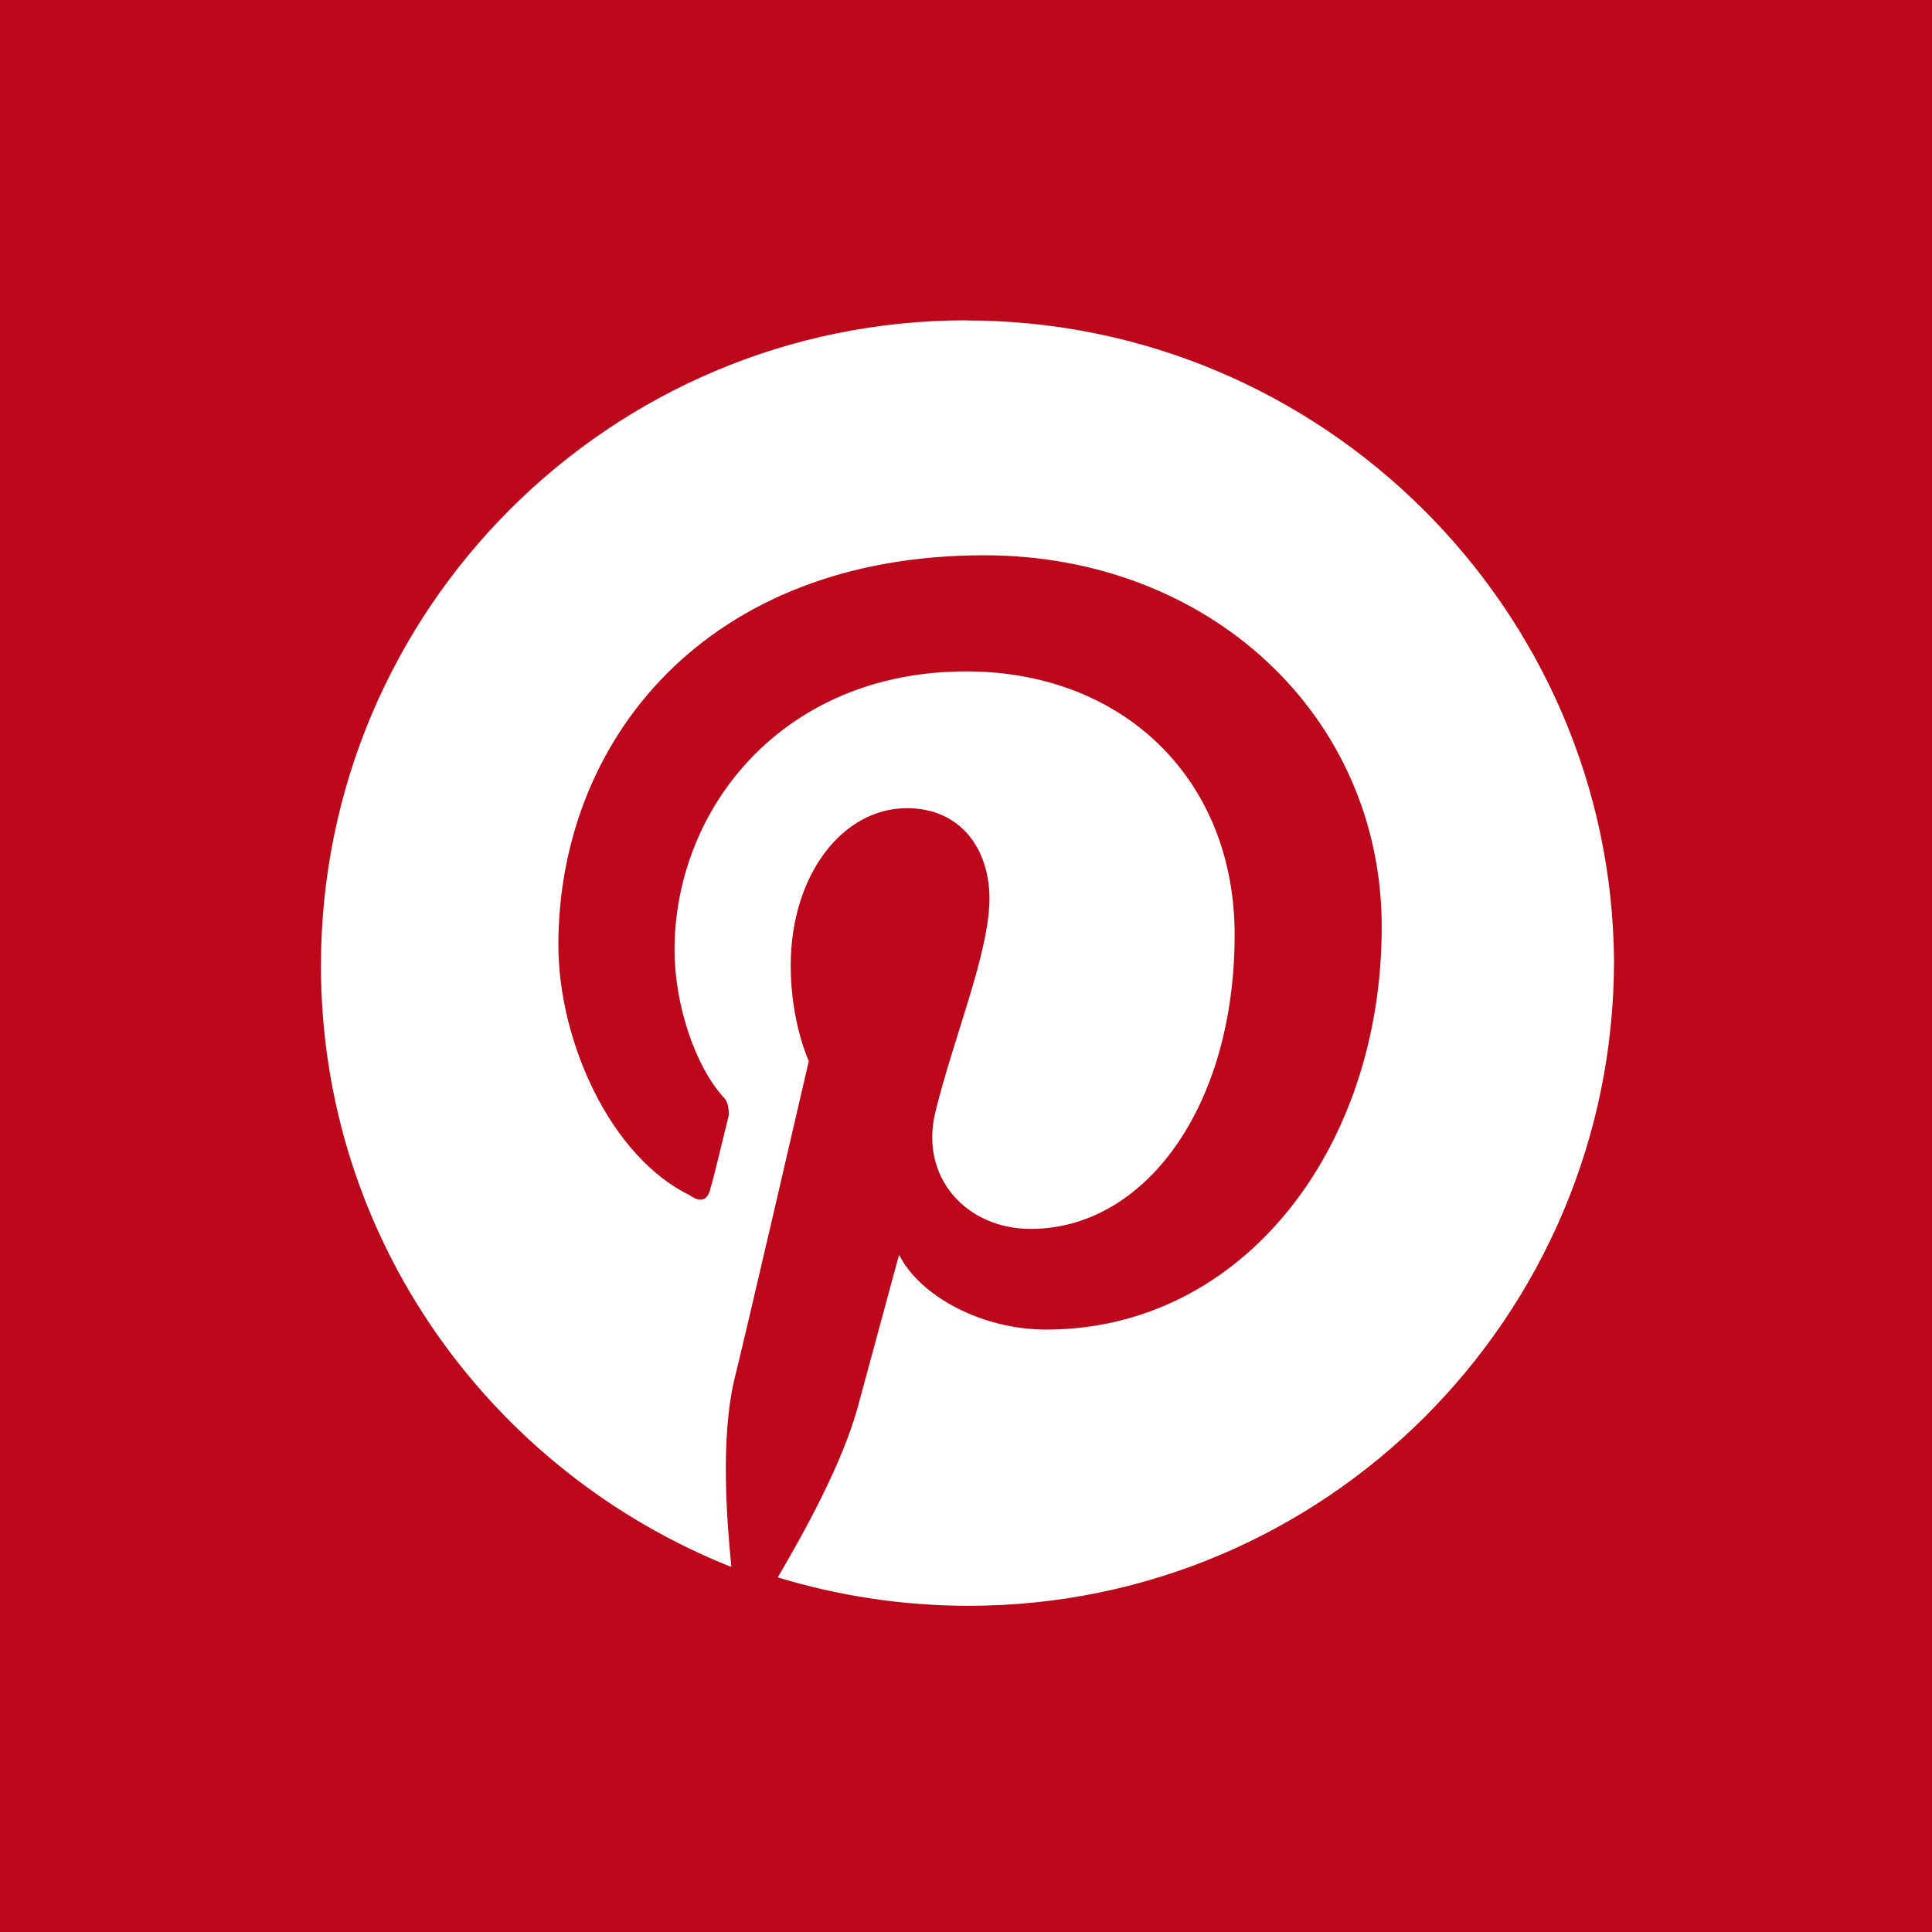 <?xml version="1.0" encoding="UTF-8" standalone="no"?>
<svg
   xmlns:dc="http://purl.org/dc/elements/1.1/"
   xmlns:cc="http://creativecommons.org/ns#"
   xmlns:rdf="http://www.w3.org/1999/02/22-rdf-syntax-ns#"
   xmlns:svg="http://www.w3.org/2000/svg"
   xmlns="http://www.w3.org/2000/svg"
   xml:space="preserve"
   style="enable-background:new 0 0 64 64;"
   viewBox="0 0 64 64"
   y="0px"
   x="0px"
   id="Pinterest"
   version="1.1"><defs
   id="defs11" />
<style
   id="style2"
   type="text/css">
	.st0{fill:#BD081C;}
	.st1{fill:#FFFFFF;}
</style>
<rect
   id="rect4"
   height="64"
   width="64"
   class="st0" />
<path
   style="fill:#ffffff;stroke-width:0.855"
   id="path6"
   d="m 32.007,10.611 c -11.799,0 -21.375,9.576 -21.375,21.375 0,9.063 5.643,16.758 13.595,19.922 -0.171,-1.71 -0.342,-4.275 0.086,-6.156 0.427,-1.71 2.479,-10.602 2.479,-10.602 0,0 -0.599,-1.282 -0.599,-3.163 0,-2.993 1.71,-5.215 3.848,-5.215 1.796,0 2.736,1.368 2.736,2.993 0,1.796 -1.197,4.617 -1.796,7.096 -0.513,2.138 1.026,3.848 3.163,3.848 3.762,0 6.755,-4.019 6.755,-9.747 0,-5.13 -3.676,-8.721 -8.892,-8.721 -6.071,0 -9.662,4.532 -9.662,9.234 0,1.796 0.684,3.848 1.625,4.873 0.171,0.171 0.171,0.427 0.171,0.599 -0.171,0.684 -0.513,2.138 -0.599,2.394 -0.086,0.427 -0.342,0.513 -0.684,0.257 -2.651,-1.282 -4.361,-5.13 -4.361,-8.293 0,-6.755 4.873,-12.911 14.107,-12.911 7.439,0 13.167,5.301 13.167,12.312 0,7.353 -4.617,13.338 -11.115,13.338 -2.138,0 -4.189,-1.111 -4.873,-2.479 0,0 -1.111,4.104 -1.368,5.045 -0.513,1.881 -1.796,4.189 -2.651,5.643 1.966,0.599 4.104,0.941 6.327,0.941 11.799,0 21.375,-9.576 21.375,-21.375 -0.086,-11.628 -9.662,-21.204 -21.46,-21.204 z"
   class="st1" />
</svg>